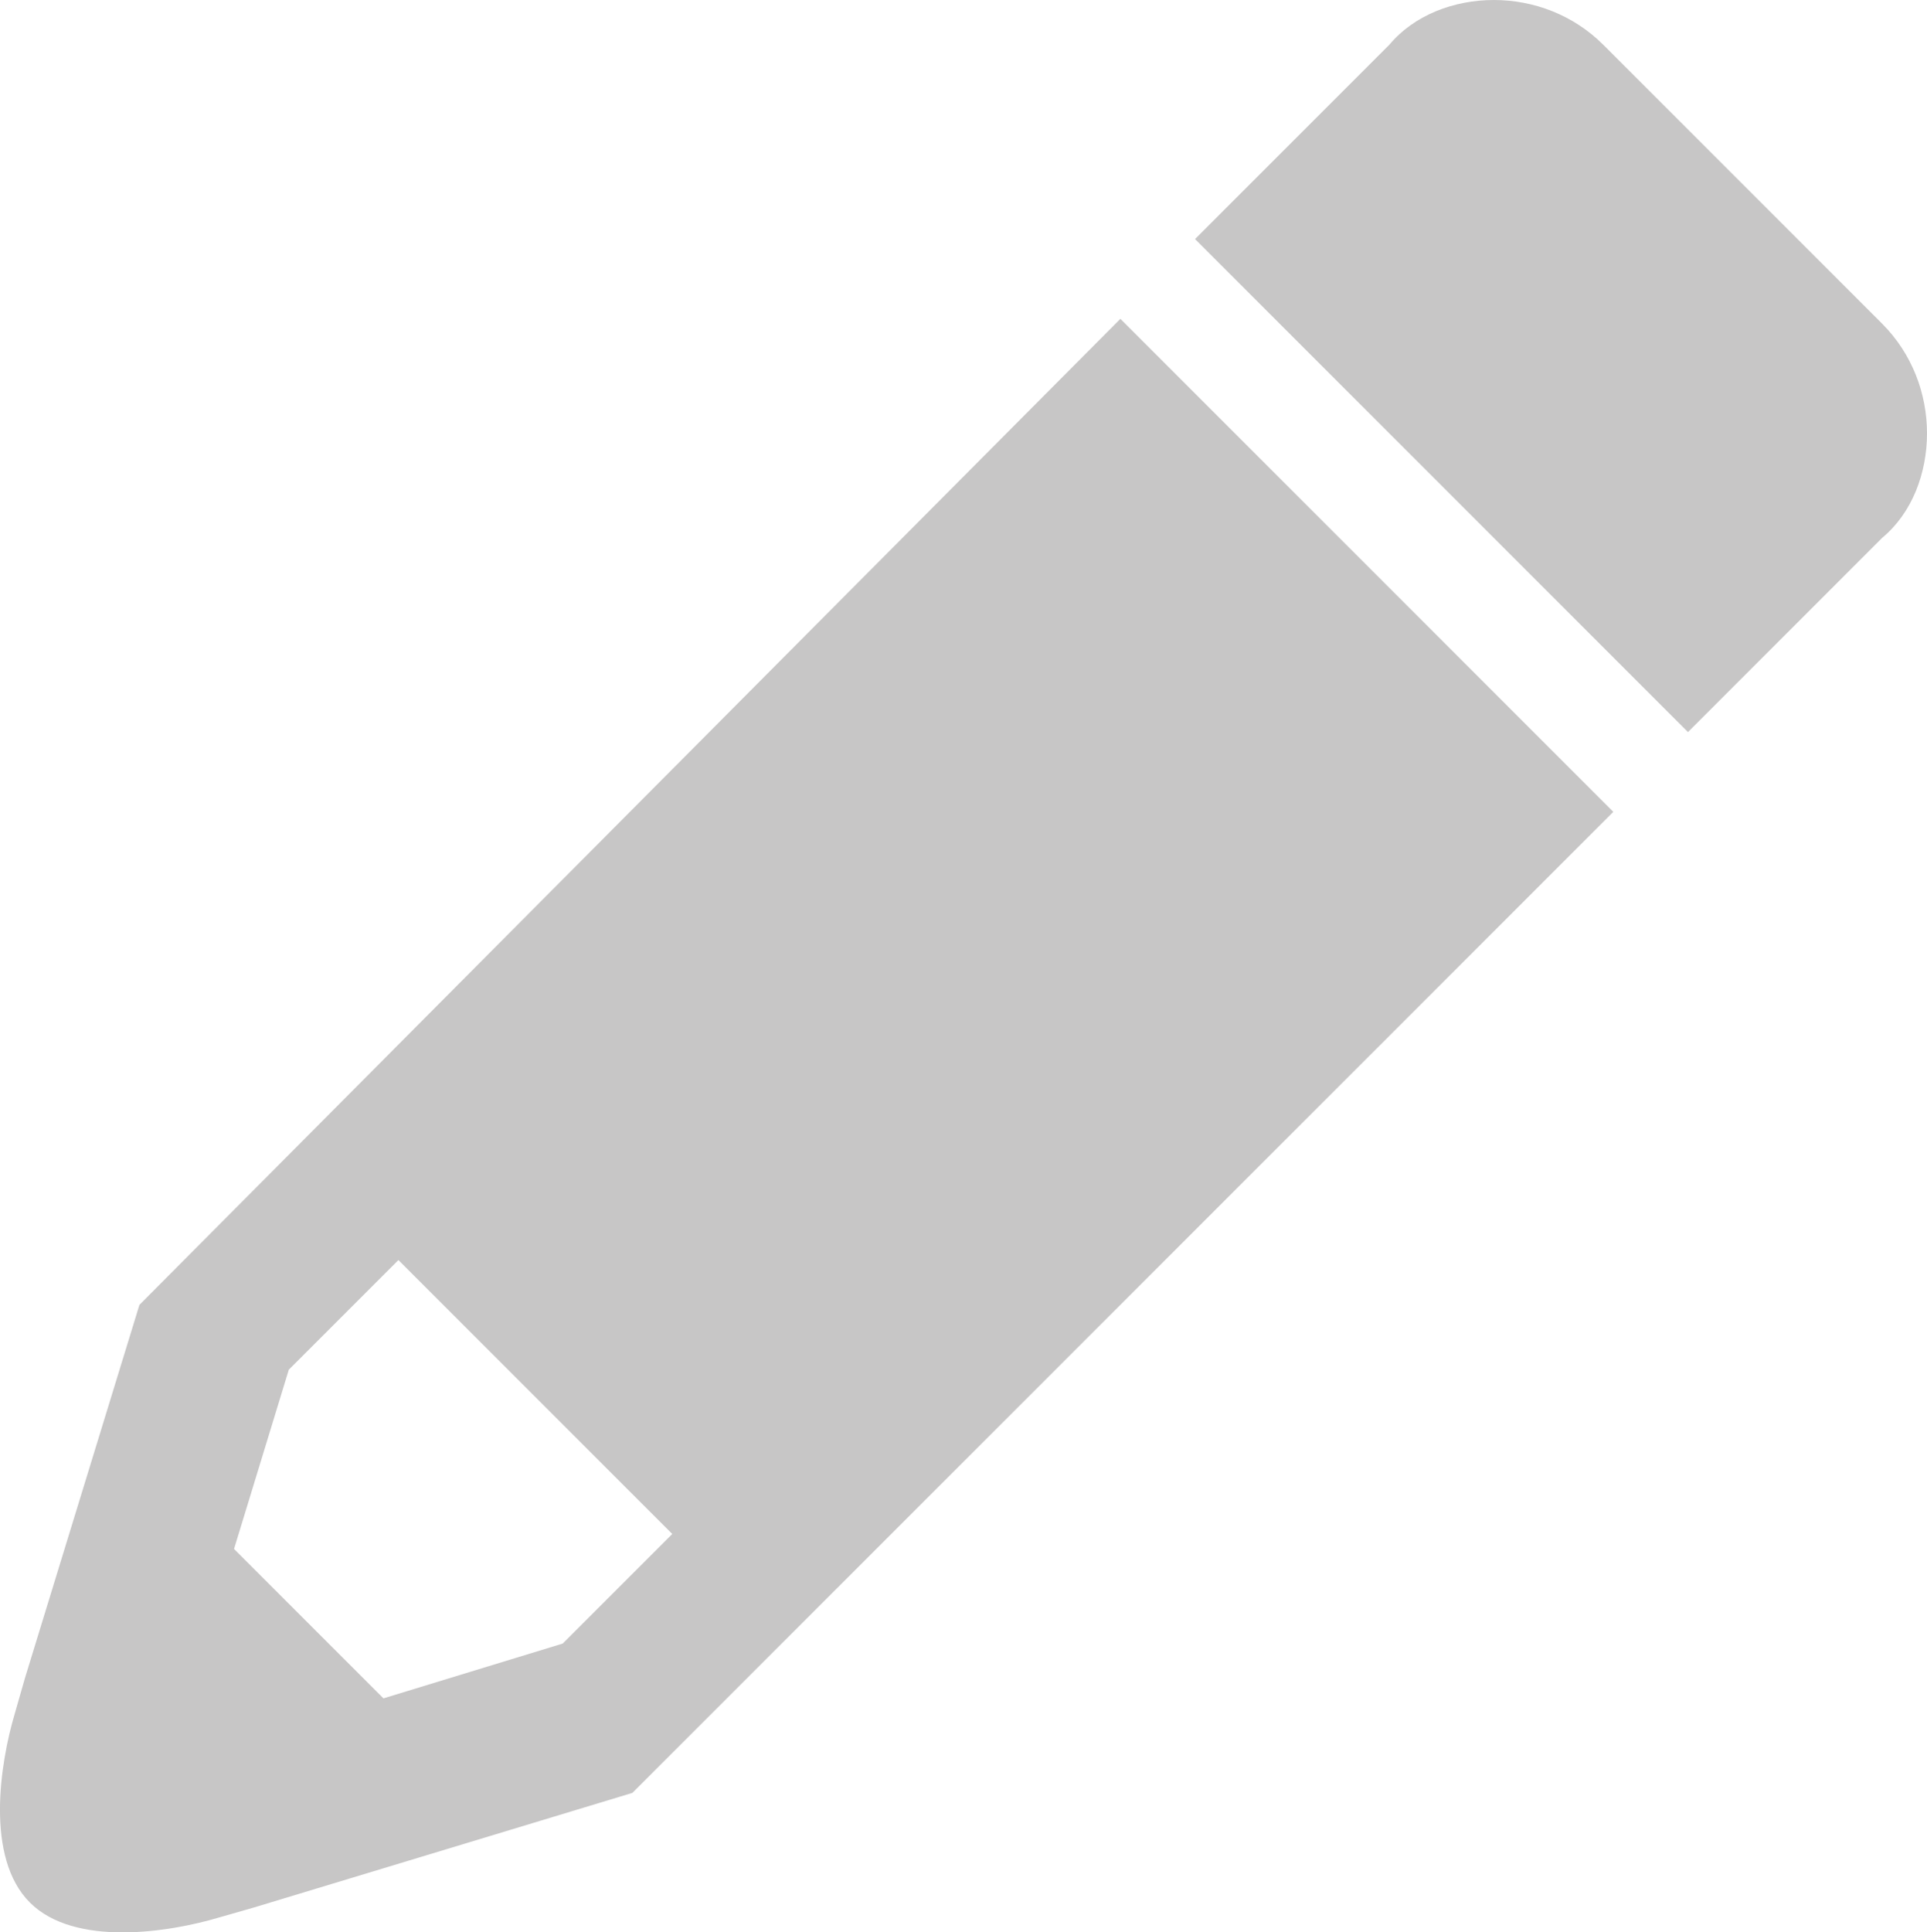<!-- Generator: Adobe Illustrator 19.2.1, SVG Export Plug-In  -->
<svg version="1.1"
	 xmlns="http://www.w3.org/2000/svg" xmlns:xlink="http://www.w3.org/1999/xlink" xmlns:a="http://ns.adobe.com/AdobeSVGViewerExtensions/3.0/"
	 x="0px" y="0px" width="21.243px" height="21.298px" viewBox="0 0 21.243 21.298"
	 style="enable-background:new 0 0 21.243 21.298;" xml:space="preserve">
<style type="text/css">
	.st0{fill:#C7C6C6;}
</style>
<defs>
</defs>
<g>
	<path class="st0" d="M1.537,14.382l-1.263,4.117l0,0l0,0l-0.11,0.384C0,19.432-0.165,20.475,0.329,20.969s1.537,0.329,2.086,0.165
		l0.384-0.11l0,0l0,0l4.172-1.263L17.785,8.948l-5.434-5.434L1.537,14.382z M7.411,16.907l-1.208,1.208l-1.976,0.604L2.58,17.072
		l0.604-1.976l1.208-1.208L7.411,16.907z"/>
	<path class="st0" d="M21.243,4.776c0-0.439-0.165-0.878-0.494-1.208l-3.074-3.074C17.346,0.165,16.907,0,16.468,0
		c-0.439,0-0.878,0.165-1.153,0.494l-2.141,2.141l5.434,5.434l2.141-2.141C21.079,5.654,21.243,5.215,21.243,4.776z"/>
</g>
</svg>
